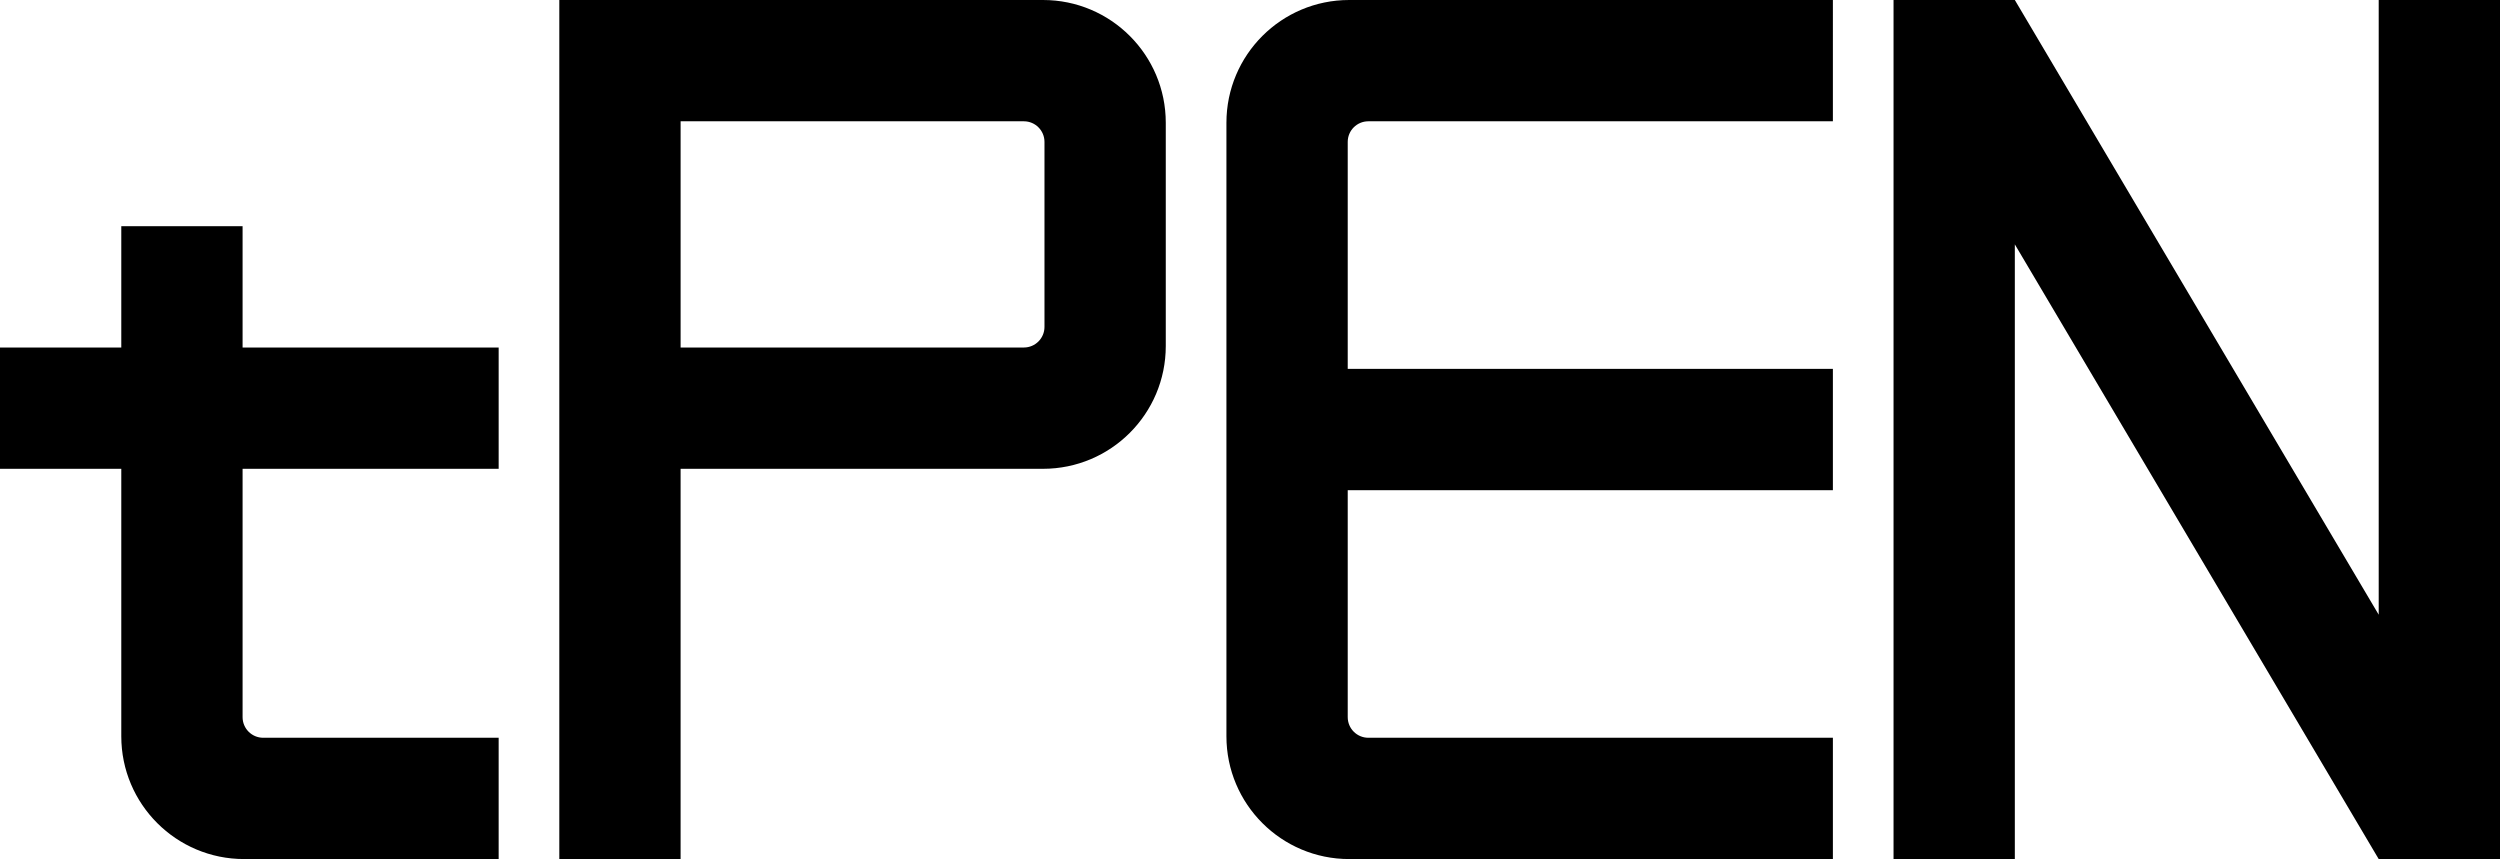 <?xml version="1.0" encoding="utf-8"?>
<!-- Generator: Adobe Illustrator 16.0.0, SVG Export Plug-In . SVG Version: 6.00 Build 0)  -->
<!DOCTYPE svg PUBLIC "-//W3C//DTD SVG 1.1//EN" "http://www.w3.org/Graphics/SVG/1.1/DTD/svg11.dtd">
<svg version="1.1" id="圖層_1" xmlns="http://www.w3.org/2000/svg" xmlns:xlink="http://www.w3.org/1999/xlink" x="0px" y="0px"
	 width="380.308px" height="130.684px" viewBox="0 0 380.308 130.684" enable-background="new 0 0 380.308 130.684"
	 xml:space="preserve">
<g>
	<path d="M36.903,34.414H18.451l0,18.451H0v18.451h18.451v40.69c0,10.314,8.361,18.676,18.676,18.676h38.73V112.23h-35.82
		c-1.731,0-3.134-1.403-3.134-3.134v-37.78h38.955V52.865H36.903L36.903,34.414z"/>
	<path d="M158.666,0h-55.13H85.084v18.452v112.23h18.451V71.316h55.13c10.314,0,18.676-8.361,18.676-18.676V18.676
		C177.341,8.361,168.98,0,158.666,0z M103.536,18.452h52.22c1.731,0,3.134,1.403,3.134,3.134V49.73c0,1.73-1.402,3.134-3.134,3.134
		h-52.22V18.452z"/>
	<path d="M186.568,18.676v93.331c0,10.314,8.361,18.676,18.676,18.676h73.581V112.23h-70.671c-1.731,0-3.134-1.403-3.134-3.134
		V74.567h73.805V56.116H205.02v-34.53c0-1.73,1.402-3.134,3.134-3.134h70.671V0h-73.581C194.929,0,186.568,8.361,186.568,18.676z"/>
	<polygon points="361.856,0 361.856,93.511 306.502,0 288.051,0 288.051,130.684 306.502,130.684 306.502,37.172 361.856,130.683 
		380.308,130.683 380.308,0 	"/>
</g>
</svg>
